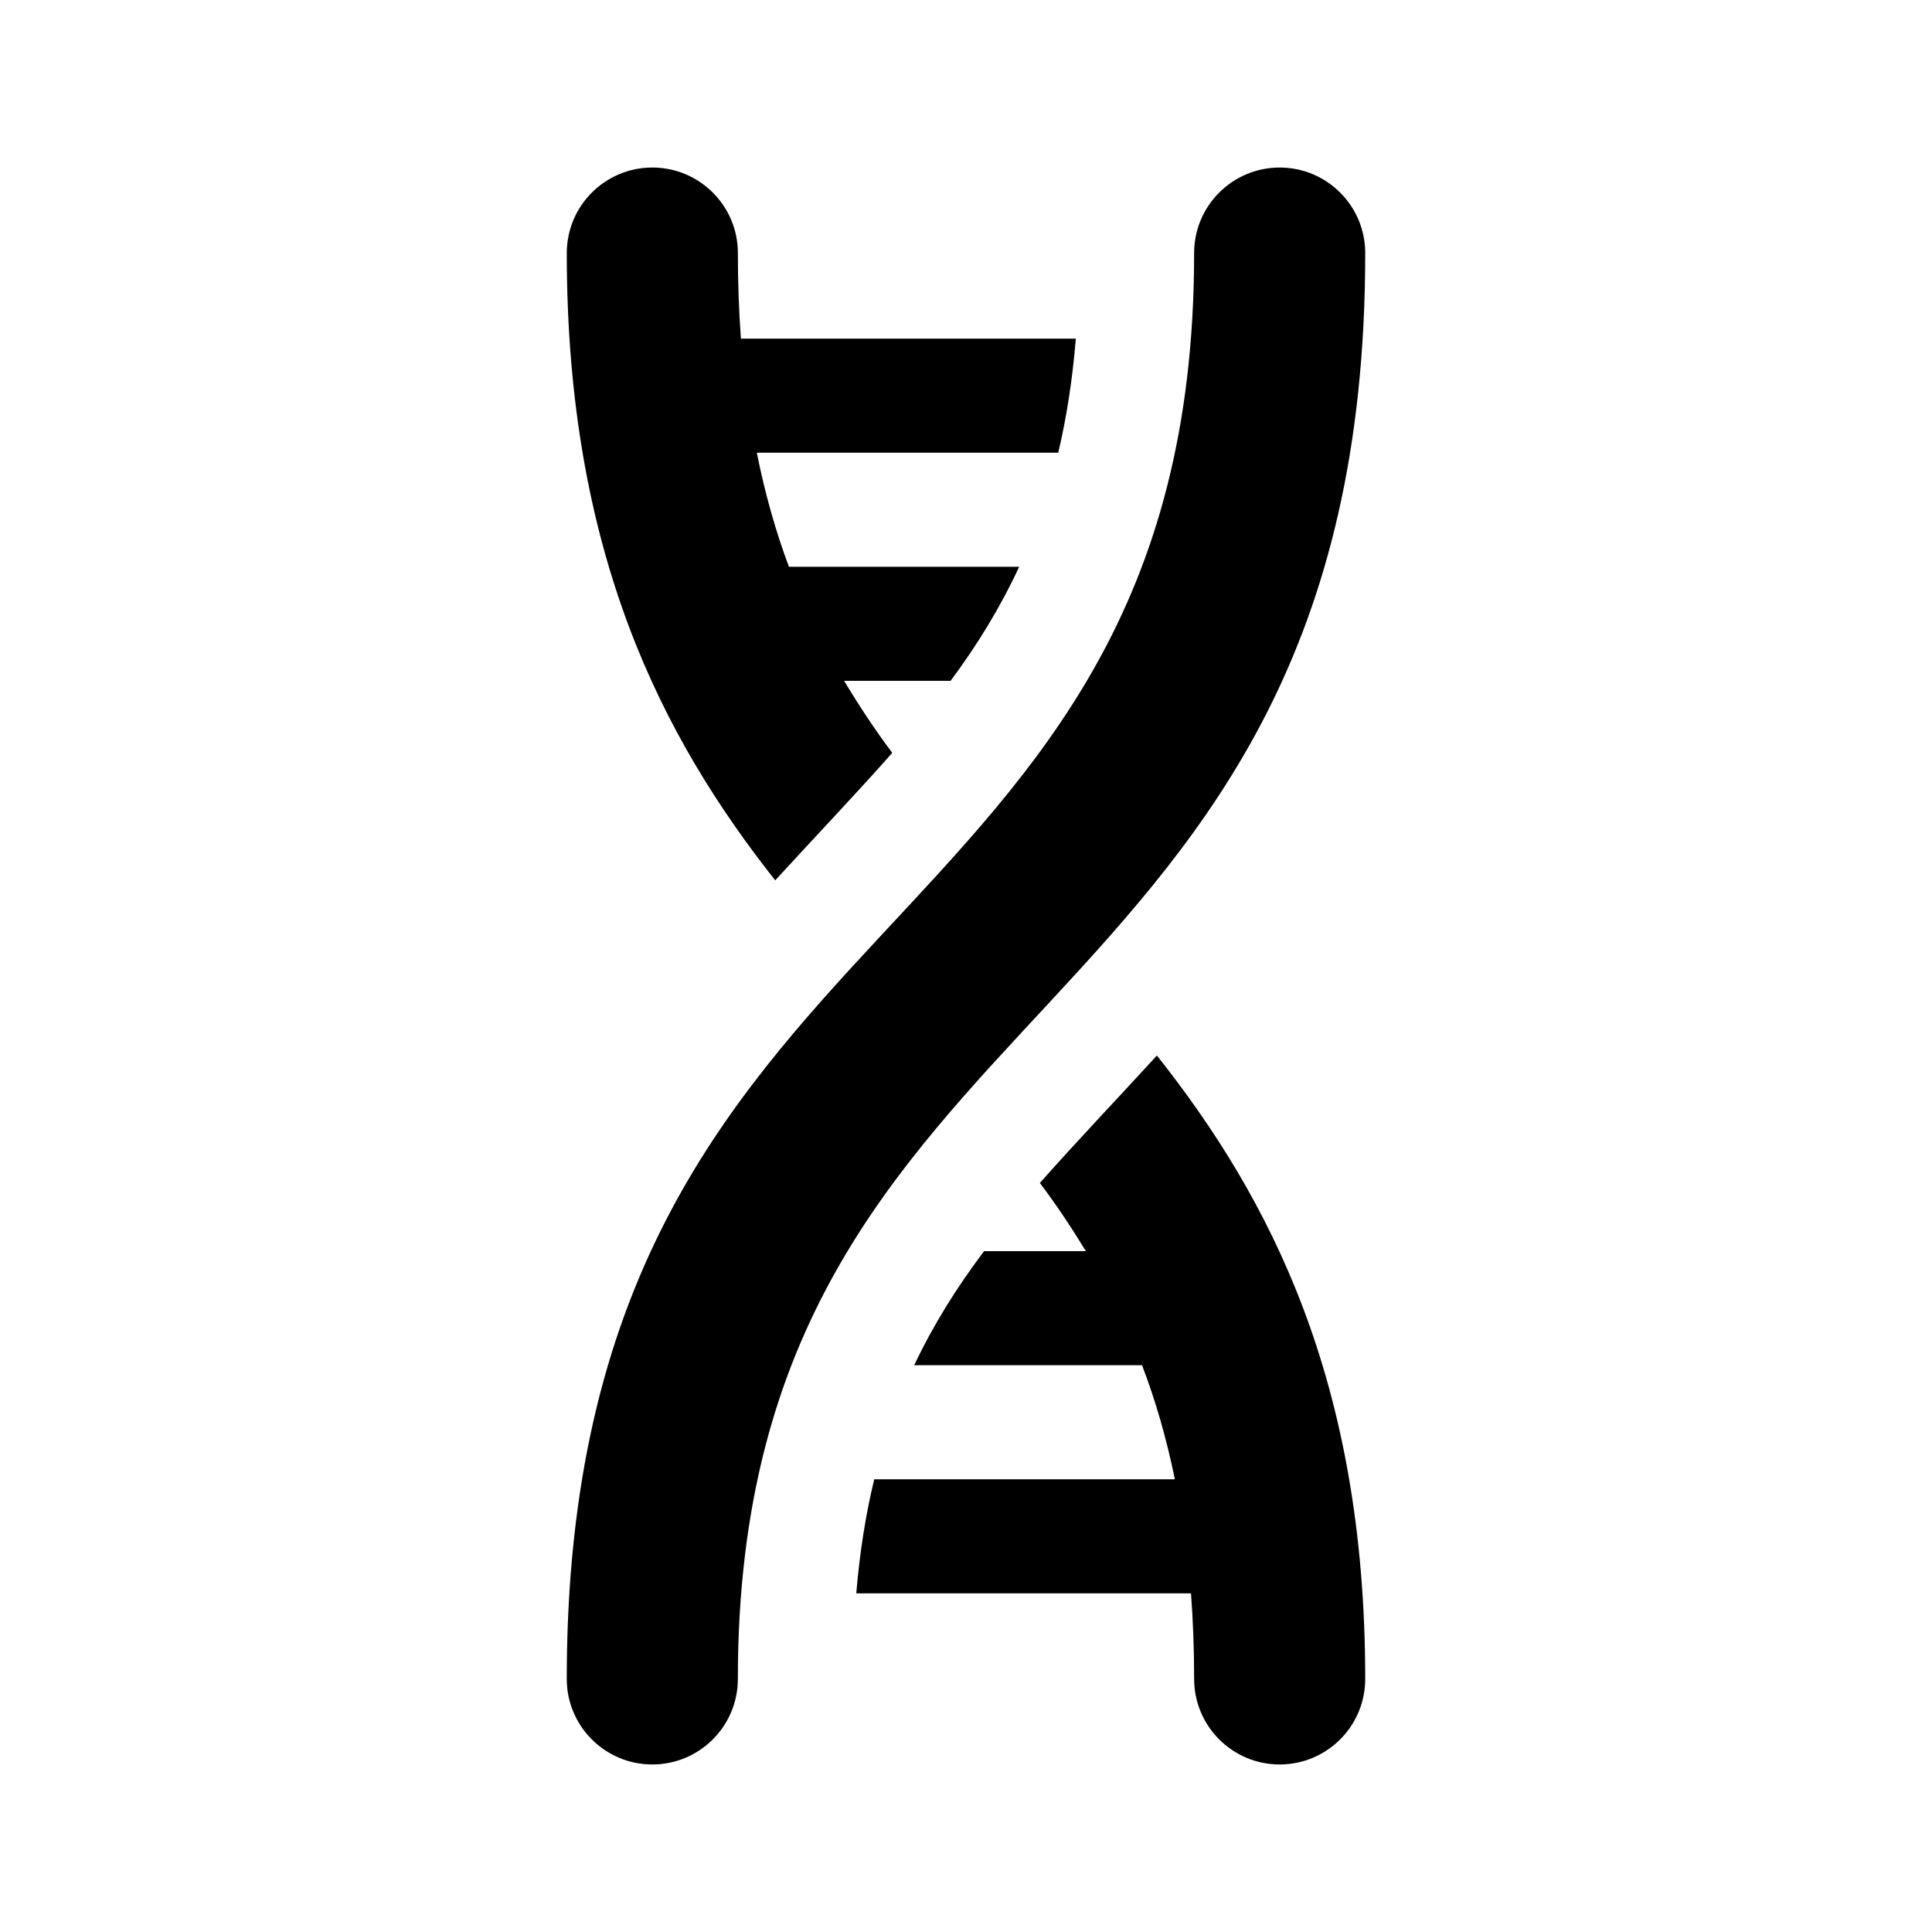 <?xml version="1.0" encoding="UTF-8"?>
<!-- Uploaded to: ICON Repo, www.svgrepo.com, Generator: ICON Repo Mixer Tools -->
<svg fill="#000000" width="800px" height="800px" version="1.1" viewBox="144 144 512 512" xmlns="http://www.w3.org/2000/svg">
 <g>
  <path d="m339.54 588.93c0 12.523-10.156 22.672-22.672 22.672s-22.672-10.145-22.672-22.672c0-209.61 166.26-189.33 166.26-377.86 0-12.523 10.156-22.672 22.672-22.672s22.672 10.148 22.672 22.672c-0.004 210.5-166.26 191.52-166.26 377.86z"/>
  <path d="m349.44 377.3c-29.949-37.949-55.238-86.57-55.238-166.23 0-12.523 10.156-22.672 22.672-22.672s22.672 10.148 22.672 22.672c0 7.949 0.281 15.488 0.801 22.672h88.758c-0.906 11.027-2.484 21.043-4.66 30.23l-79.887-0.004c2.195 10.934 5.047 20.98 8.52 30.23h61.016c-5.066 10.902-11.168 20.809-18.176 30.23h-28.219c3.984 6.625 8.188 13.012 12.758 19.078-9.332 10.598-20.91 22.734-31.016 33.793z"/>
  <path d="m450.59 423.72c29.906 37.781 55.207 86.105 55.207 165.21 0 12.523-10.156 22.672-22.672 22.672-12.512 0-22.668-10.145-22.668-22.672 0-7.957-0.293-15.488-0.828-22.672h-88.711c0.926-11.035 2.539-21.051 4.762-30.23h79.672c-2.242-10.941-5.16-20.98-8.699-30.23l-60.387 0.004c5.168-10.883 11.391-20.781 18.523-30.23h26.984c-3.828-6.254-7.844-12.309-12.195-18.07 9.391-10.645 20.855-22.66 31.012-33.777z"/>
 </g>
</svg>